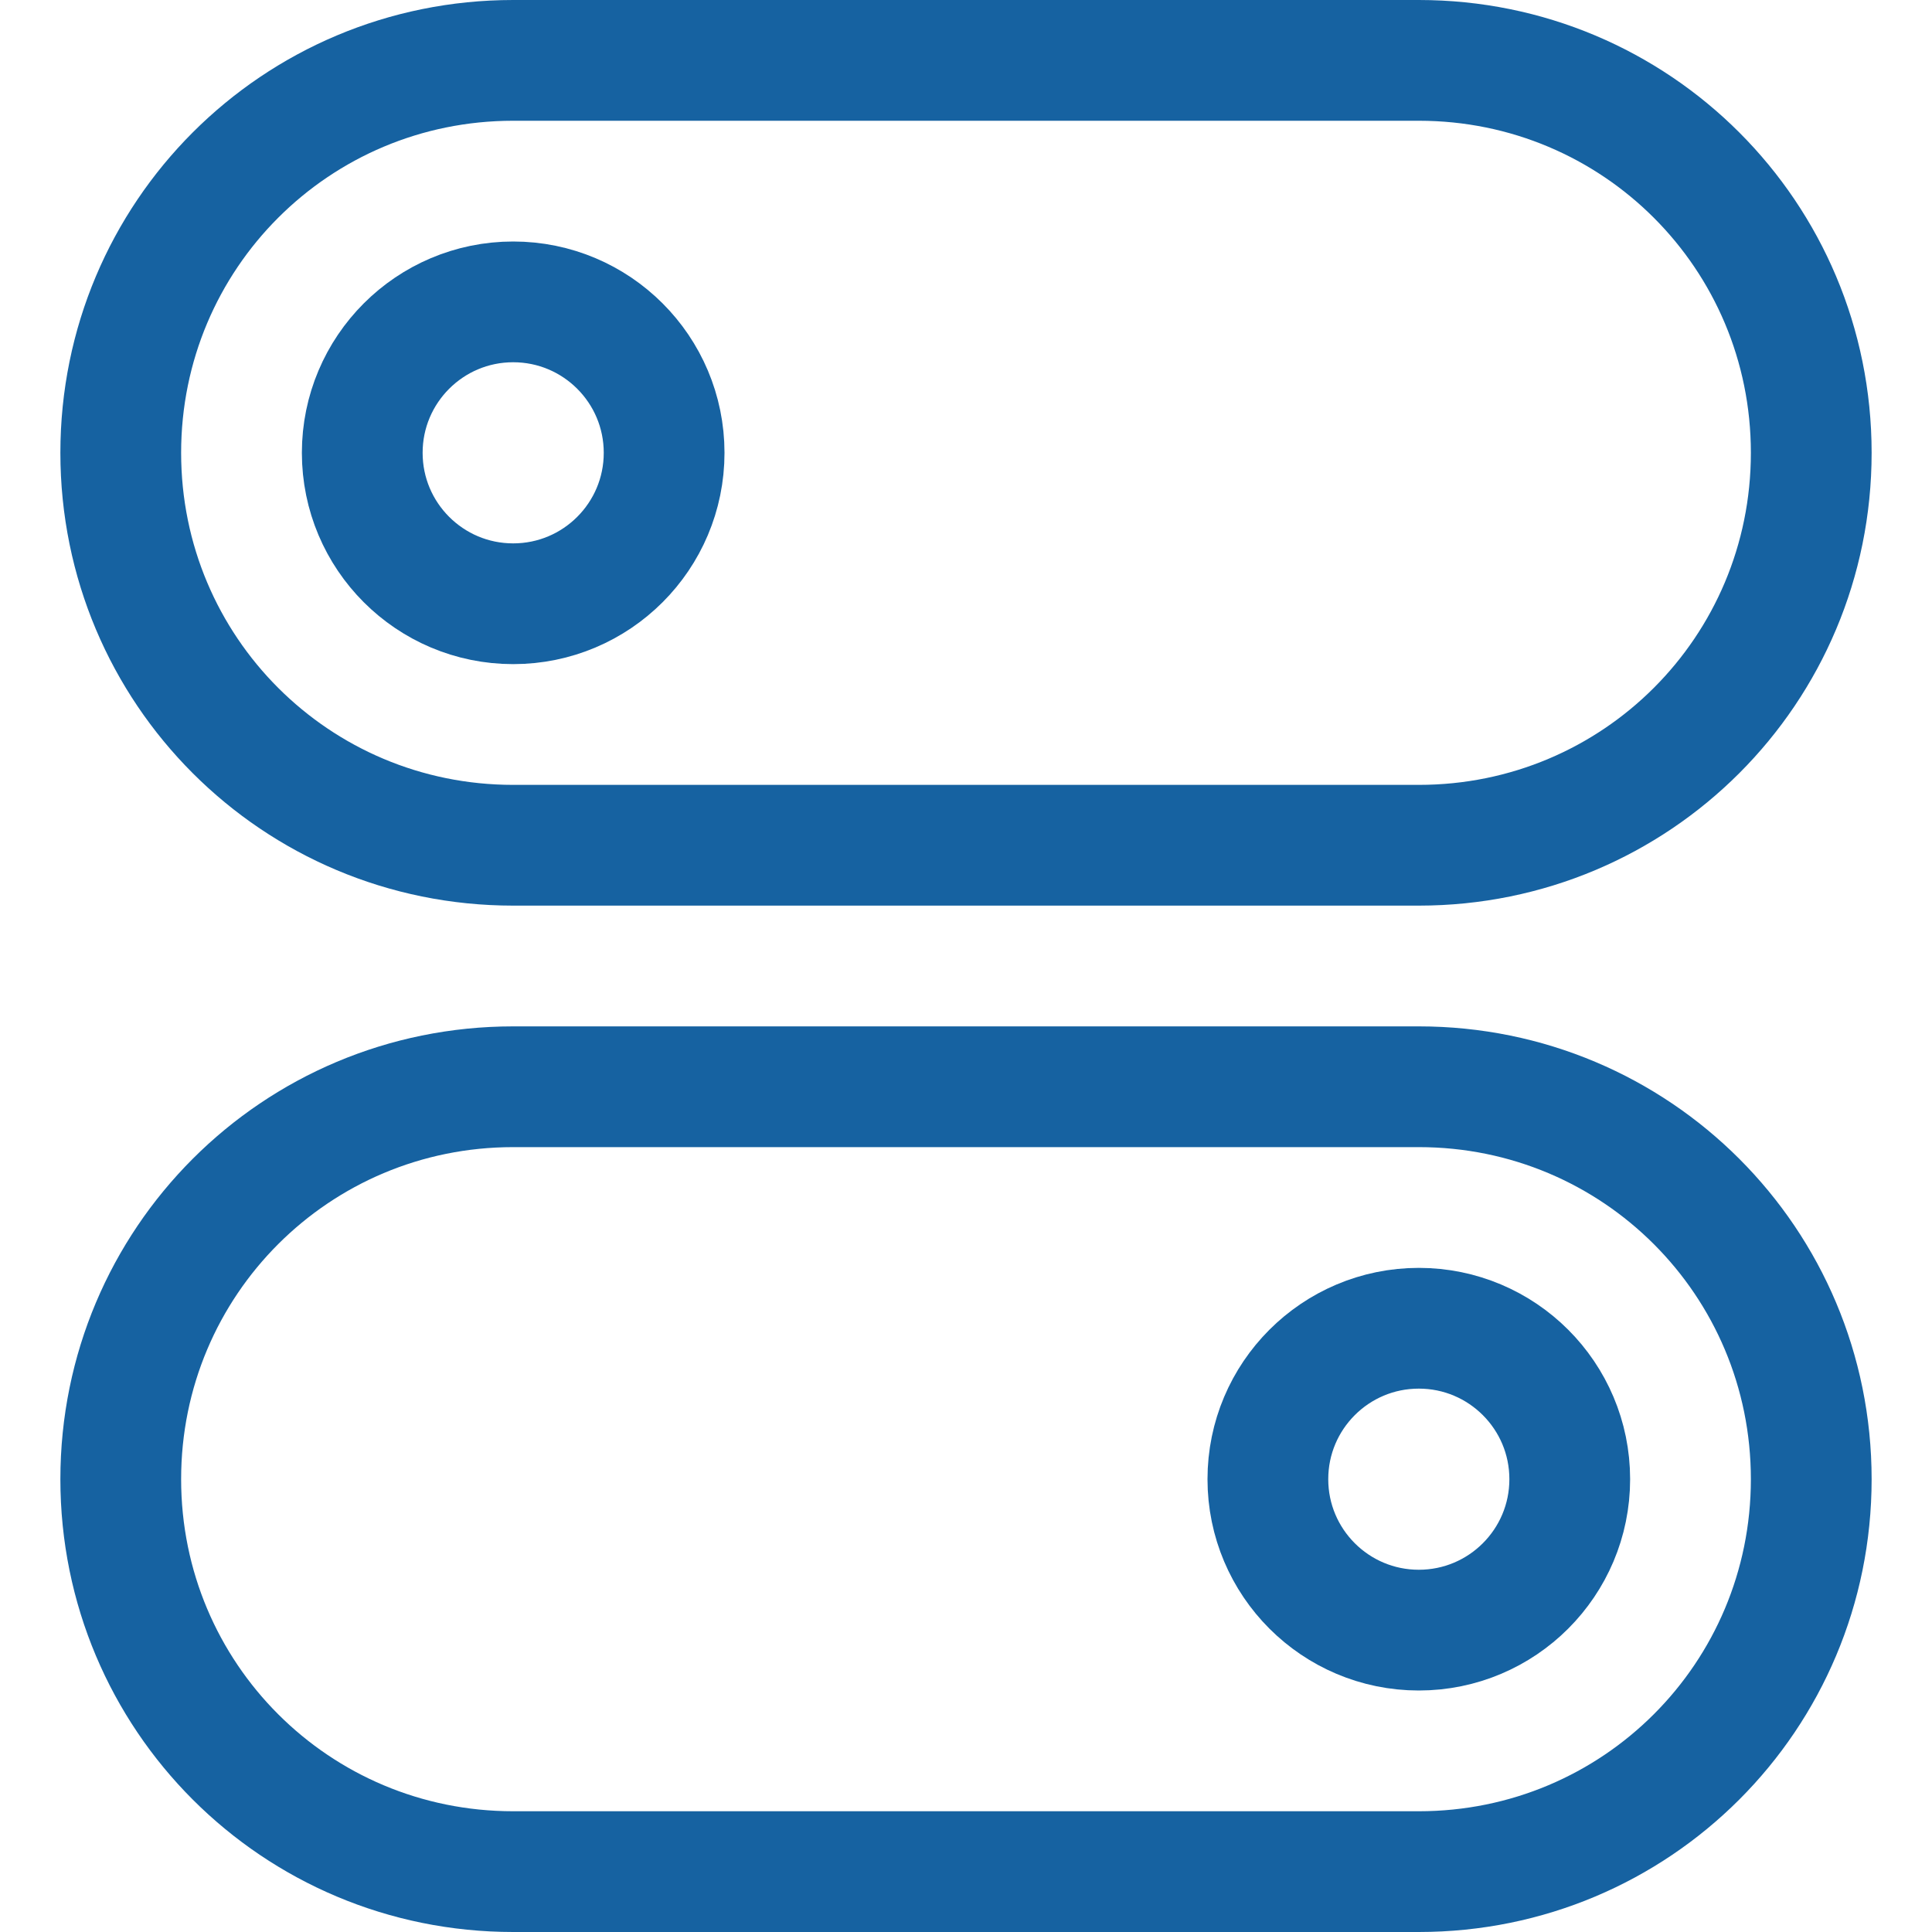 <svg version="1.1" xmlns="http://www.w3.org/2000/svg" xmlns:xlink="http://www.w3.org/1999/xlink" x="0px" y="0px" viewBox="0 0 32 32" xml:space="preserve" width="32" height="32"><g class="nc-icon-wrapper" fill="#1662a1"><path fill="none" stroke="#1662a1" stroke-width="2" stroke-linecap="square" stroke-miterlimit="10" d="M23.5,14h-15 C4.9,14,2,11.1,2,7.5v0C2,3.9,4.9,1,8.5,1h15C27.1,1,30,3.9,30,7.5v0C30,11.1,27.1,14,23.5,14z" stroke-linejoin="miter"></path> <path data-color="color-2" fill="none" stroke="#1662a1" stroke-width="2" stroke-linecap="square" stroke-miterlimit="10" d="M23.5,31h-15 C4.9,31,2,28.1,2,24.5v0C2,20.9,4.9,18,8.5,18h15c3.6,0,6.5,2.9,6.5,6.5v0C30,28.1,27.1,31,23.5,31z" stroke-linejoin="miter"></path> <circle fill="none" stroke="#1662a1" stroke-width="2" stroke-linecap="square" stroke-miterlimit="10" cx="8.5" cy="7.5" r="2.5" stroke-linejoin="miter"></circle> <circle data-color="color-2" fill="none" stroke="#1662a1" stroke-width="2" stroke-linecap="square" stroke-miterlimit="10" cx="23.5" cy="24.5" r="2.5" stroke-linejoin="miter"></circle></g></svg>